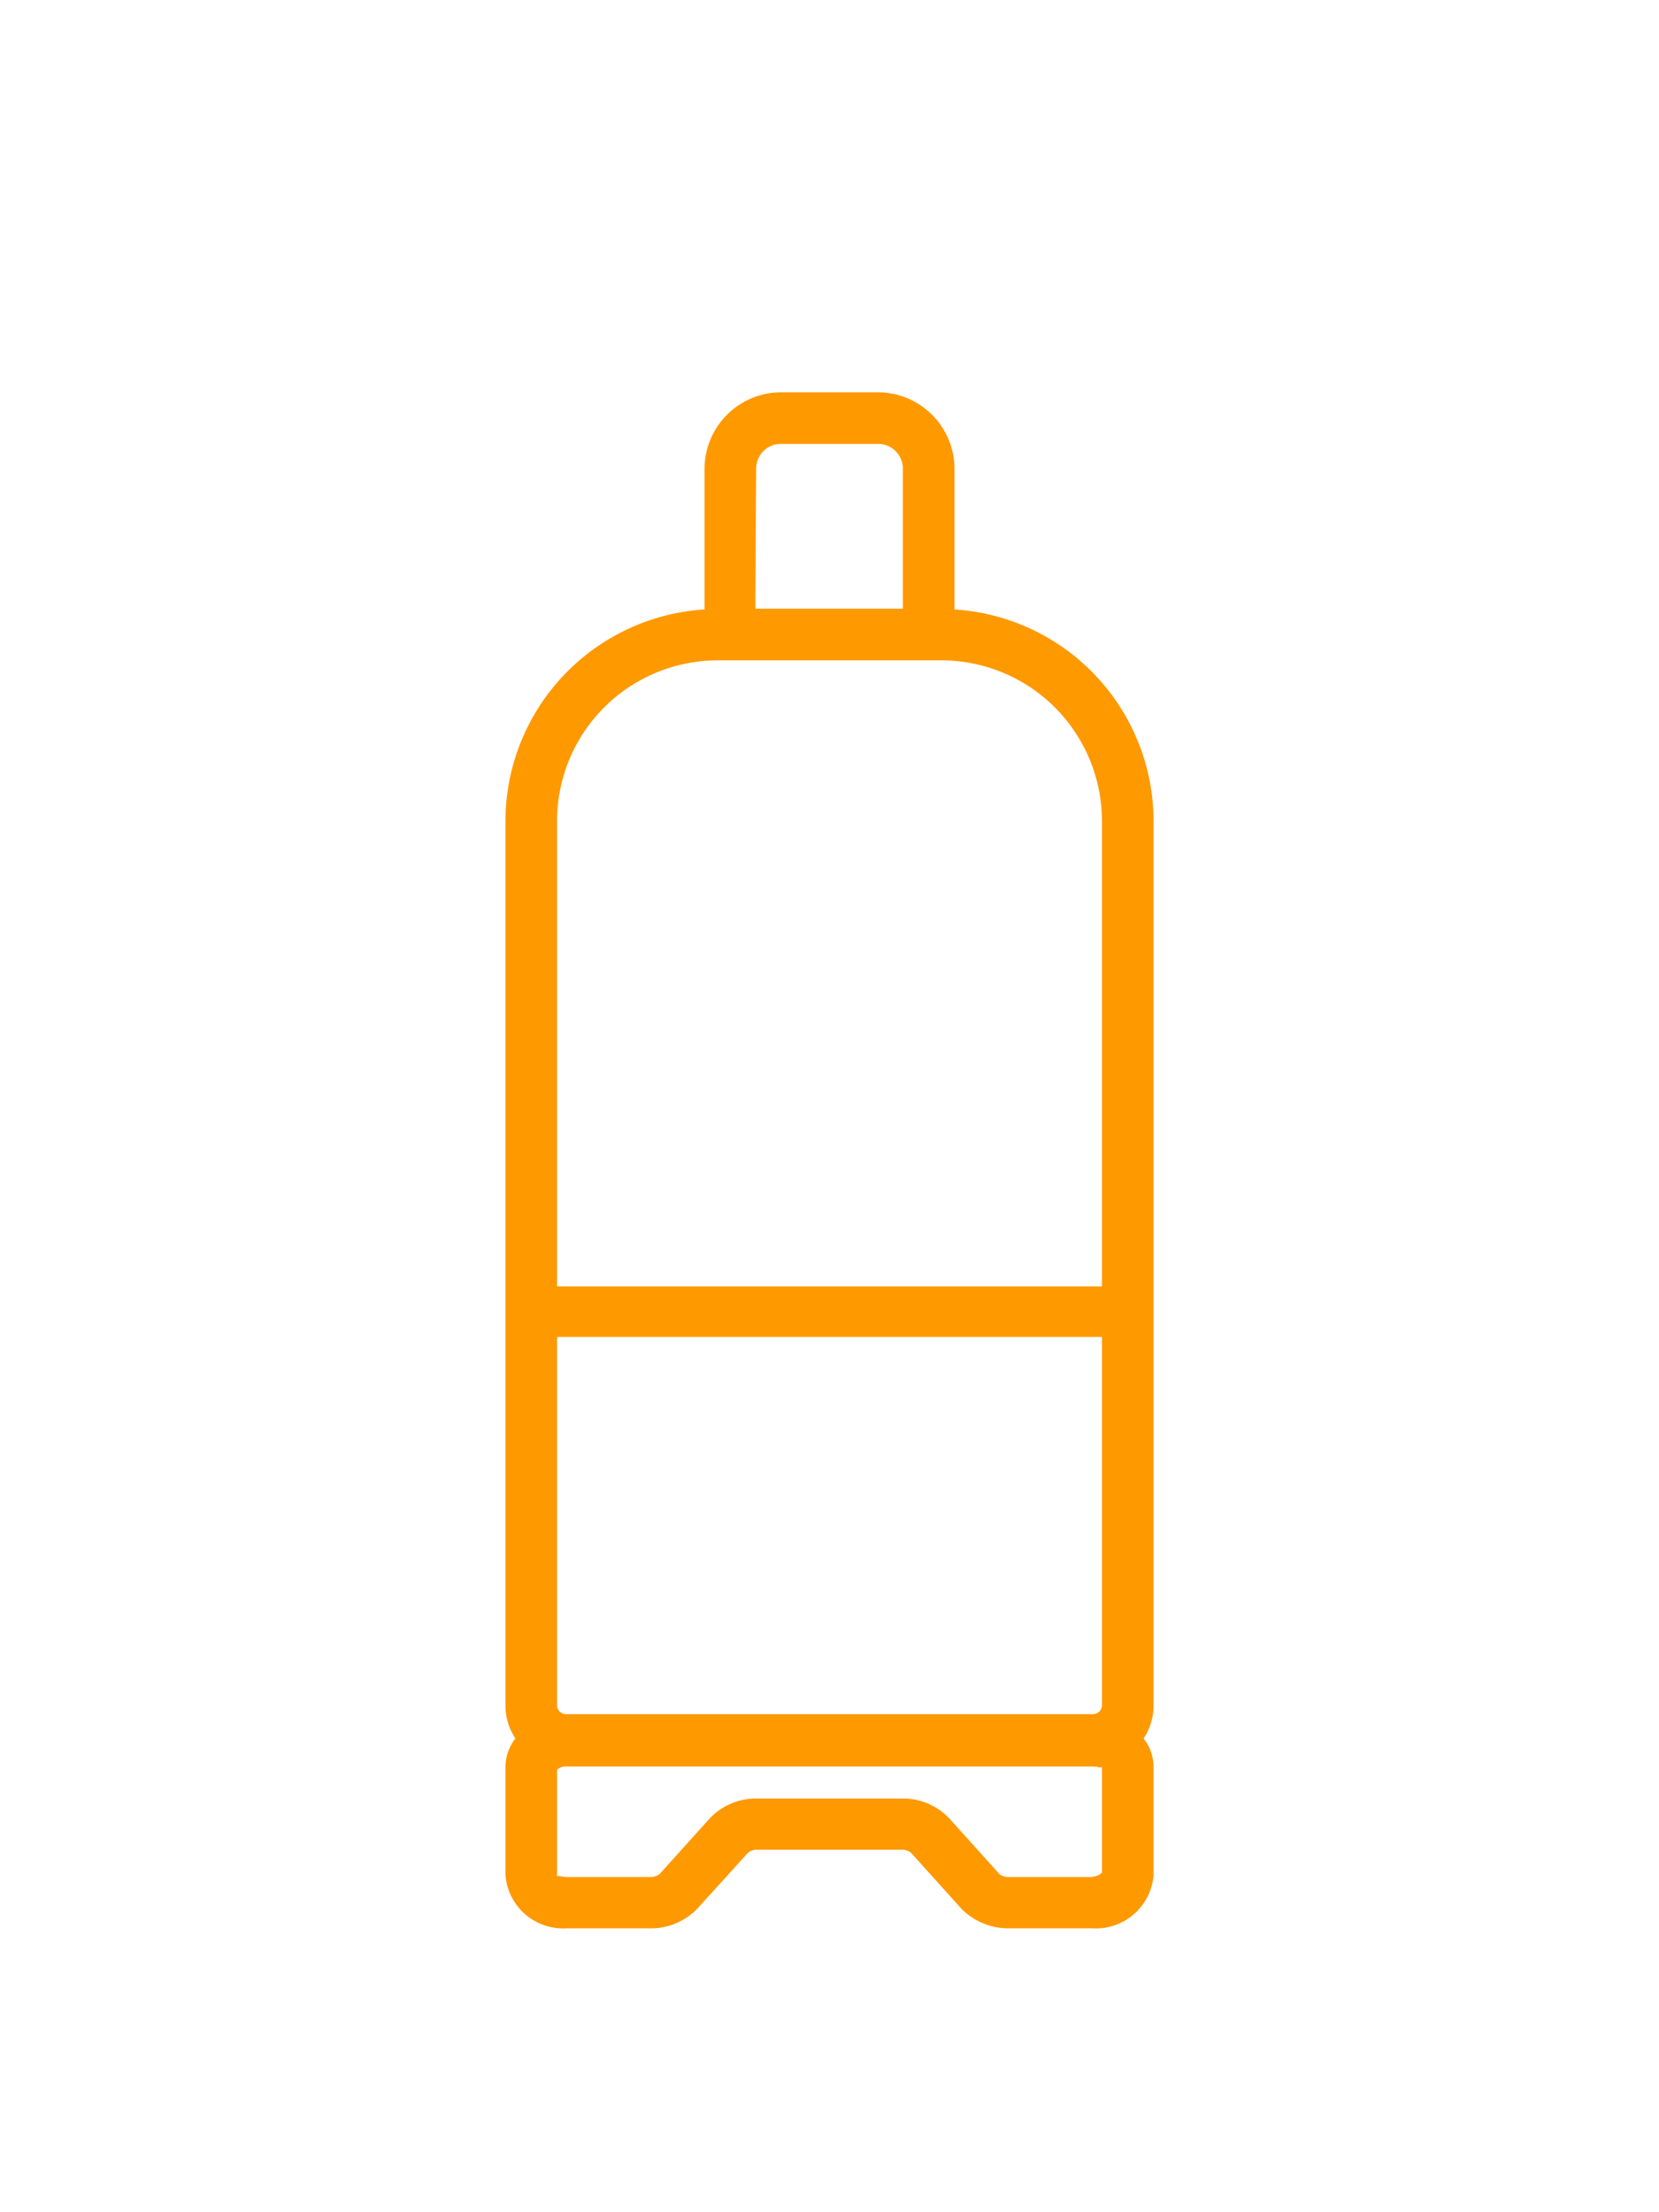 <svg id="Layer_1" data-name="Layer 1" xmlns="http://www.w3.org/2000/svg" viewBox="0 0 45 60"><defs><style>.cls-1{fill:#f90;}</style></defs><path class="cls-1" d="M31.29,22.26a5.76,5.76,0,0,0-5.4-5.73V12.72a2.08,2.08,0,0,0-2.08-2.08H21.19a2.08,2.08,0,0,0-2.08,2.08v3.81a5.76,5.76,0,0,0-5.4,5.73v24a1.61,1.61,0,0,0,.27.89,1.27,1.27,0,0,0-.27.78v2.93a1.57,1.57,0,0,0,1.66,1.44h2.26a1.74,1.74,0,0,0,1.29-.54l1.37-1.51a.39.39,0,0,1,.26-.08h3.9a.39.39,0,0,1,.26.08l1.36,1.51a1.78,1.78,0,0,0,1.3.54h2.26a1.57,1.57,0,0,0,1.66-1.44V47.93a1.27,1.27,0,0,0-.27-.78,1.61,1.61,0,0,0,.27-.89ZM15.35,46.49a.24.24,0,0,1-.24-.23v-10H29.89v10a.24.24,0,0,1-.24.23H15.35Zm5.16-33.77a.67.67,0,0,1,.68-.68h2.62a.67.67,0,0,1,.68.68v3.79h-4Zm-1.05,5.19h6.08a4.36,4.36,0,0,1,4.35,4.35V34.89H15.11V22.26A4.36,4.36,0,0,1,19.46,17.91Zm10.17,33H27.37a.41.41,0,0,1-.26-.08l-1.36-1.51a1.73,1.73,0,0,0-1.3-.54h-3.9a1.73,1.73,0,0,0-1.3.54l-1.36,1.51a.41.41,0,0,1-.26.08H15.37c-.16,0-.25-.07-.26,0V48a.35.35,0,0,1,.27-.09H29.63c.16,0,.25.06.26,0v2.88A.39.39,0,0,1,29.63,50.9Z"/></svg>